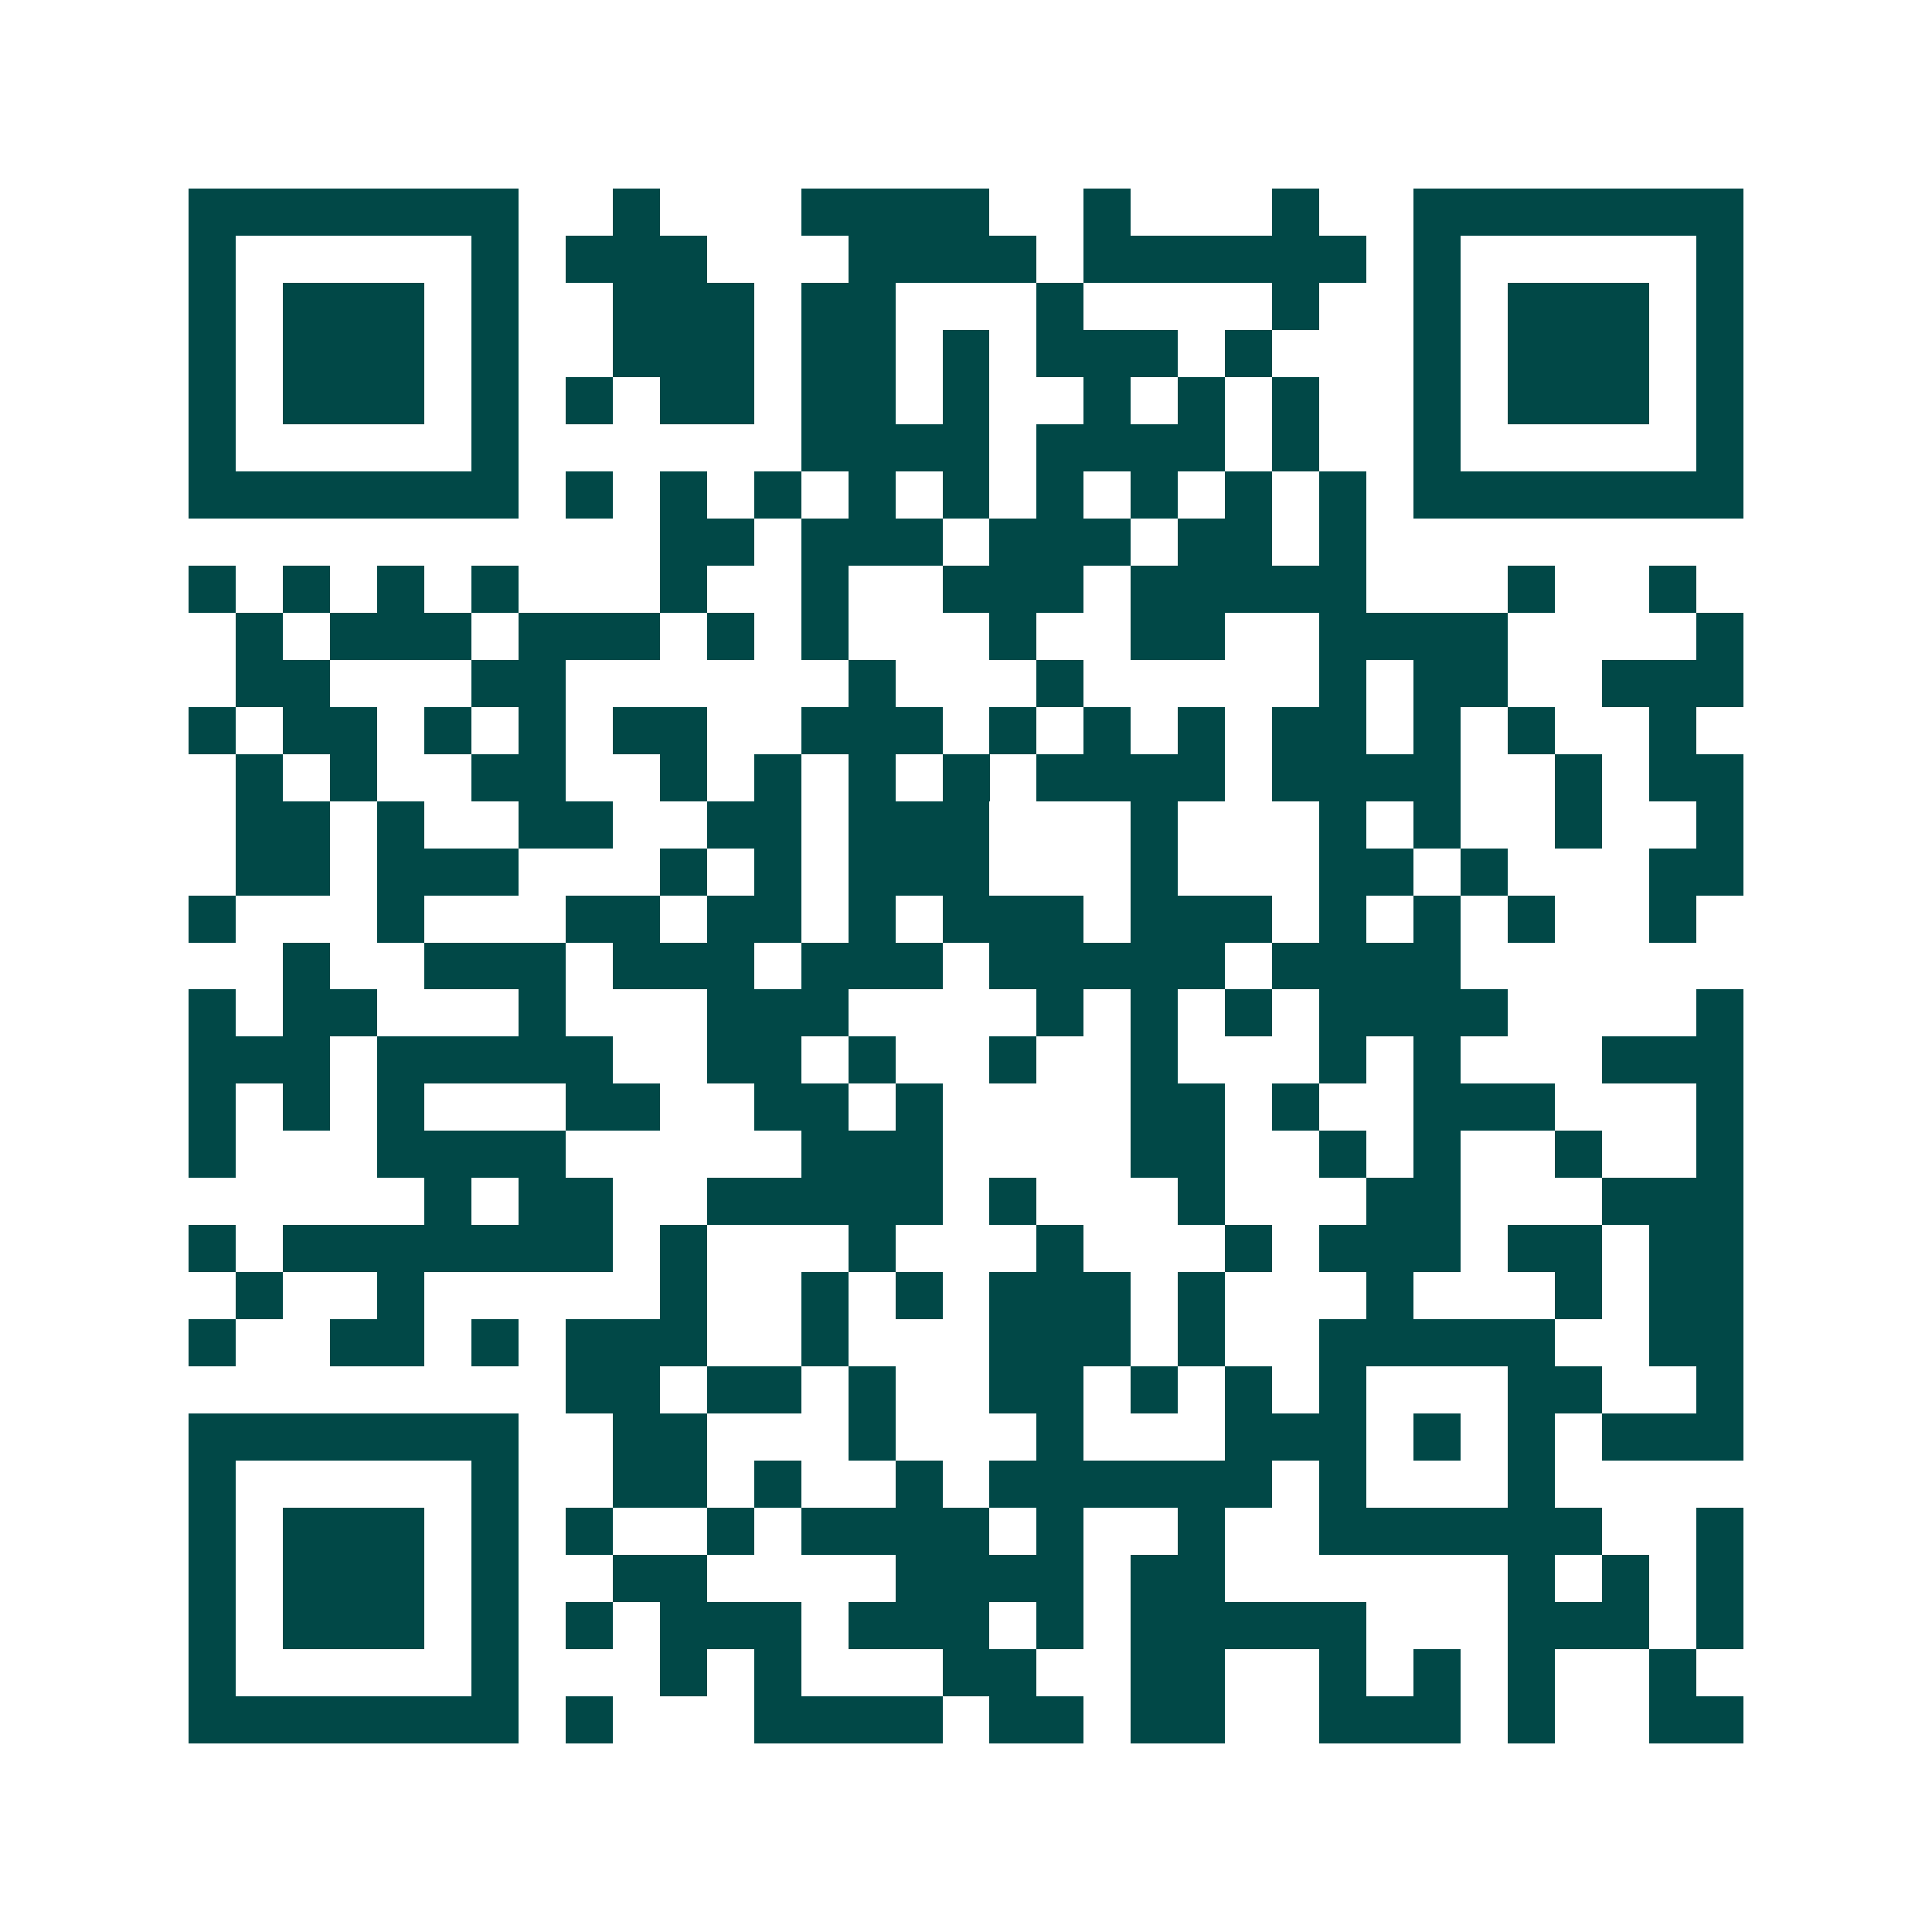<svg xmlns="http://www.w3.org/2000/svg" width="200" height="200" viewBox="0 0 41 41" shape-rendering="crispEdges"><path fill="#ffffff" d="M0 0h41v41H0z"/><path stroke="#014847" d="M4 4.5h7m2 0h1m3 0h4m2 0h1m3 0h1m2 0h7M4 5.5h1m5 0h1m1 0h3m3 0h4m1 0h6m1 0h1m5 0h1M4 6.5h1m1 0h3m1 0h1m2 0h3m1 0h2m3 0h1m4 0h1m2 0h1m1 0h3m1 0h1M4 7.5h1m1 0h3m1 0h1m2 0h3m1 0h2m1 0h1m1 0h3m1 0h1m3 0h1m1 0h3m1 0h1M4 8.5h1m1 0h3m1 0h1m1 0h1m1 0h2m1 0h2m1 0h1m2 0h1m1 0h1m1 0h1m2 0h1m1 0h3m1 0h1M4 9.5h1m5 0h1m6 0h4m1 0h4m1 0h1m2 0h1m5 0h1M4 10.5h7m1 0h1m1 0h1m1 0h1m1 0h1m1 0h1m1 0h1m1 0h1m1 0h1m1 0h1m1 0h7M14 11.5h2m1 0h3m1 0h3m1 0h2m1 0h1M4 12.5h1m1 0h1m1 0h1m1 0h1m3 0h1m2 0h1m2 0h3m1 0h5m3 0h1m2 0h1M5 13.5h1m1 0h3m1 0h3m1 0h1m1 0h1m3 0h1m2 0h2m2 0h4m4 0h1M5 14.5h2m3 0h2m6 0h1m3 0h1m5 0h1m1 0h2m2 0h3M4 15.5h1m1 0h2m1 0h1m1 0h1m1 0h2m2 0h3m1 0h1m1 0h1m1 0h1m1 0h2m1 0h1m1 0h1m2 0h1M5 16.5h1m1 0h1m2 0h2m2 0h1m1 0h1m1 0h1m1 0h1m1 0h4m1 0h4m2 0h1m1 0h2M5 17.5h2m1 0h1m2 0h2m2 0h2m1 0h3m3 0h1m3 0h1m1 0h1m2 0h1m2 0h1M5 18.5h2m1 0h3m3 0h1m1 0h1m1 0h3m3 0h1m3 0h2m1 0h1m3 0h2M4 19.5h1m3 0h1m3 0h2m1 0h2m1 0h1m1 0h3m1 0h3m1 0h1m1 0h1m1 0h1m2 0h1M6 20.5h1m2 0h3m1 0h3m1 0h3m1 0h5m1 0h4M4 21.5h1m1 0h2m3 0h1m3 0h3m4 0h1m1 0h1m1 0h1m1 0h4m4 0h1M4 22.5h3m1 0h5m2 0h2m1 0h1m2 0h1m2 0h1m3 0h1m1 0h1m3 0h3M4 23.5h1m1 0h1m1 0h1m3 0h2m2 0h2m1 0h1m4 0h2m1 0h1m2 0h3m3 0h1M4 24.5h1m3 0h4m5 0h3m4 0h2m2 0h1m1 0h1m2 0h1m2 0h1M9 25.5h1m1 0h2m2 0h5m1 0h1m3 0h1m3 0h2m3 0h3M4 26.5h1m1 0h7m1 0h1m3 0h1m3 0h1m3 0h1m1 0h3m1 0h2m1 0h2M5 27.5h1m2 0h1m5 0h1m2 0h1m1 0h1m1 0h3m1 0h1m3 0h1m3 0h1m1 0h2M4 28.5h1m2 0h2m1 0h1m1 0h3m2 0h1m3 0h3m1 0h1m2 0h5m2 0h2M12 29.5h2m1 0h2m1 0h1m2 0h2m1 0h1m1 0h1m1 0h1m3 0h2m2 0h1M4 30.5h7m2 0h2m3 0h1m3 0h1m3 0h3m1 0h1m1 0h1m1 0h3M4 31.5h1m5 0h1m2 0h2m1 0h1m2 0h1m1 0h6m1 0h1m3 0h1M4 32.5h1m1 0h3m1 0h1m1 0h1m2 0h1m1 0h4m1 0h1m2 0h1m2 0h6m2 0h1M4 33.5h1m1 0h3m1 0h1m2 0h2m4 0h4m1 0h2m6 0h1m1 0h1m1 0h1M4 34.5h1m1 0h3m1 0h1m1 0h1m1 0h3m1 0h3m1 0h1m1 0h5m3 0h3m1 0h1M4 35.5h1m5 0h1m3 0h1m1 0h1m3 0h2m2 0h2m2 0h1m1 0h1m1 0h1m2 0h1M4 36.5h7m1 0h1m3 0h4m1 0h2m1 0h2m2 0h3m1 0h1m2 0h2"/></svg>
